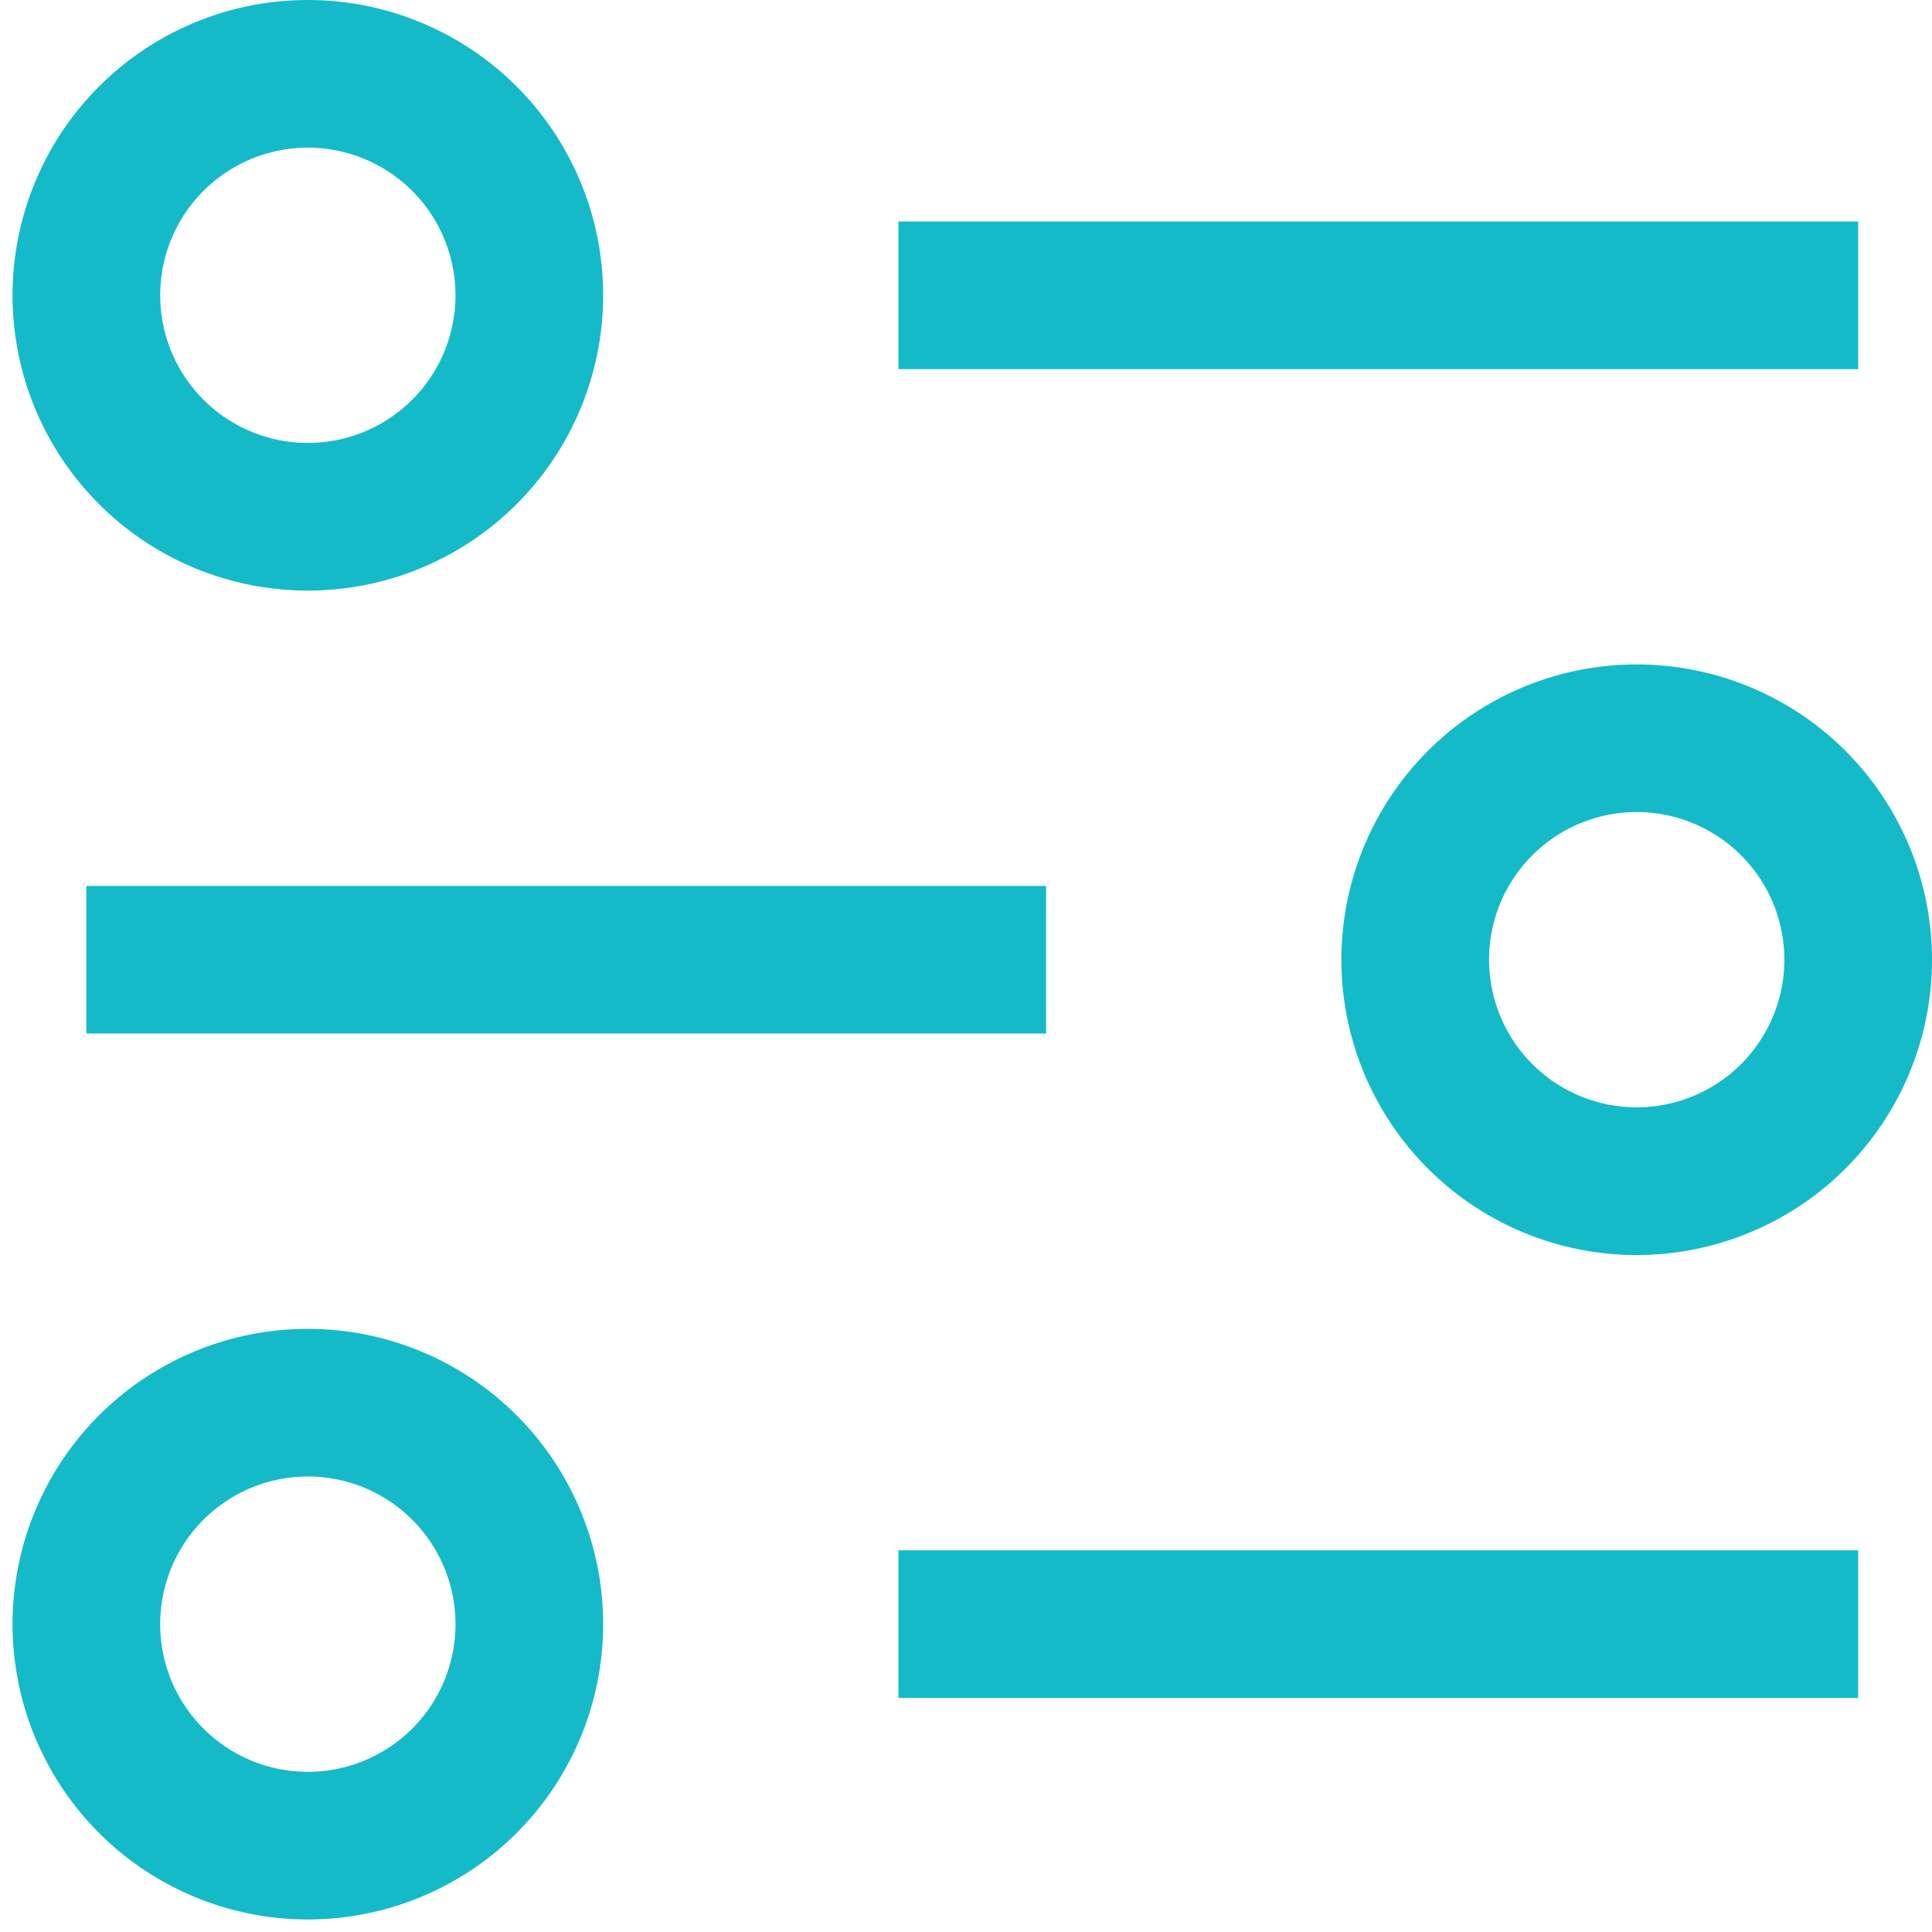<svg xmlns="http://www.w3.org/2000/svg" width="65" height="65" fill="none"><path fill="#15BAC8" d="M30.227 7.451h32.29v4.968h-32.29zM30.227 52.16h32.29v4.967h-32.29zM2.906 29.806h32.289v4.967H2.906zM10.357 19.87a9.935 9.935 0 1 1 0-19.87 9.935 9.935 0 0 1 0 19.87m0-14.902a4.967 4.967 0 1 0 0 9.934 4.967 4.967 0 0 0 0-9.934M10.357 64.578a9.935 9.935 0 1 1 0-19.87 9.935 9.935 0 0 1 0 19.87m0-14.903a4.968 4.968 0 1 0 0 9.936 4.968 4.968 0 0 0 0-9.936M55.065 42.225a9.935 9.935 0 1 1 0-19.871 9.935 9.935 0 0 1 0 19.87m0-14.903a4.967 4.967 0 1 0 0 9.934 4.967 4.967 0 0 0 0-9.934"/></svg>